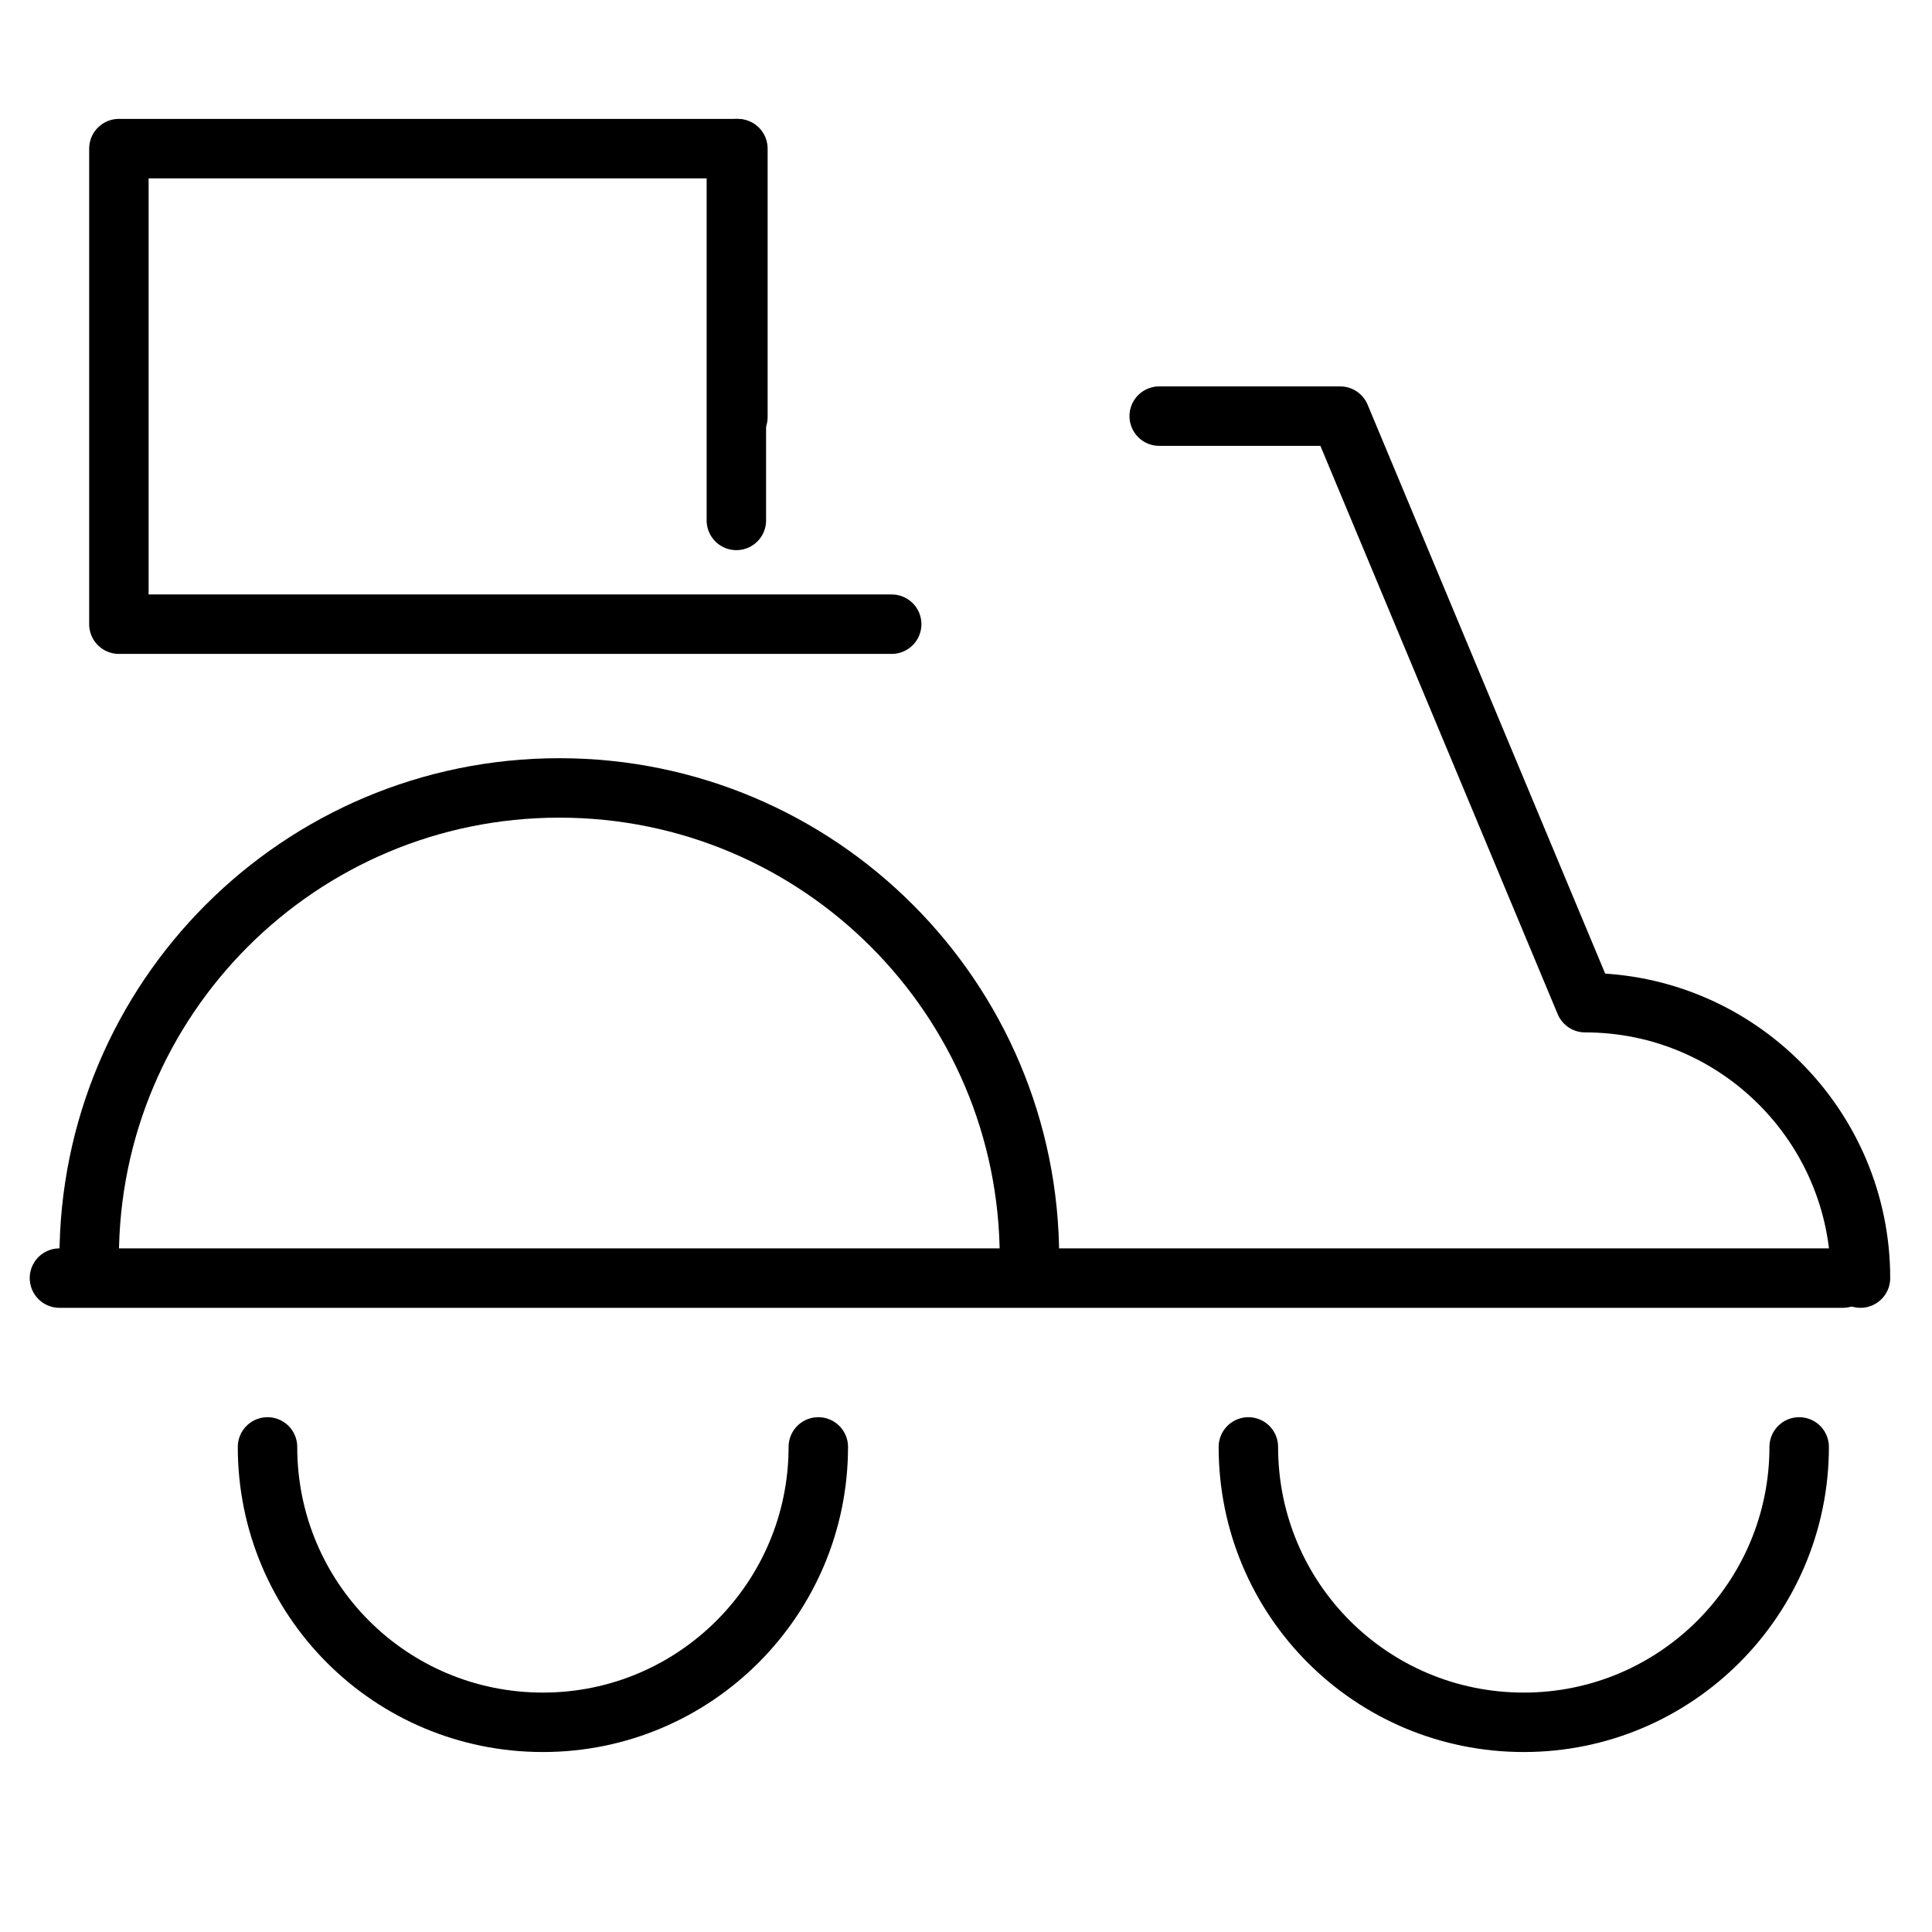 <svg width="65" height="65" viewBox="0 0 65 65" fill="none" xmlns="http://www.w3.org/2000/svg">
<g clip-path="url(#clip0_2162_31271)">
<path d="M30 21H4V5H24.826V14.029" stroke="black" stroke-width="2" stroke-linecap="round" stroke-linejoin="round"/>
<path d="M24.774 5V17.509" stroke="black" stroke-width="2" stroke-linecap="round" stroke-linejoin="round"/>
<path d="M60.531 48.68C60.531 53.776 56.395 57.945 51.266 57.945C46.136 57.945 42 53.809 42 48.68" stroke="black" stroke-width="2" stroke-linecap="round" stroke-linejoin="round"/>
<path d="M27.531 48.68C27.531 53.776 23.395 57.945 18.266 57.945C13.136 57.945 9 53.809 9 48.68" stroke="black" stroke-width="2" stroke-linecap="round" stroke-linejoin="round"/>
<path d="M62 43L2 43" stroke="black" stroke-width="2" stroke-linecap="round" stroke-linejoin="round"/>
<path d="M62.594 43C62.594 37.904 58.458 33.734 53.329 33.734L45.089 14H39" stroke="black" stroke-width="2" stroke-linecap="round" stroke-linejoin="round"/>
<path d="M3 42.327C3 33.59 10.082 26.509 18.818 26.509C27.554 26.509 34.635 33.59 34.635 42.327" stroke="black" stroke-width="2" stroke-linecap="round" stroke-linejoin="round"/>
</g>
<defs>
<clipPath id="clip0_2162_31271">
<rect width="65" height="65" fill="white"/>
</clipPath>
</defs>
</svg>
